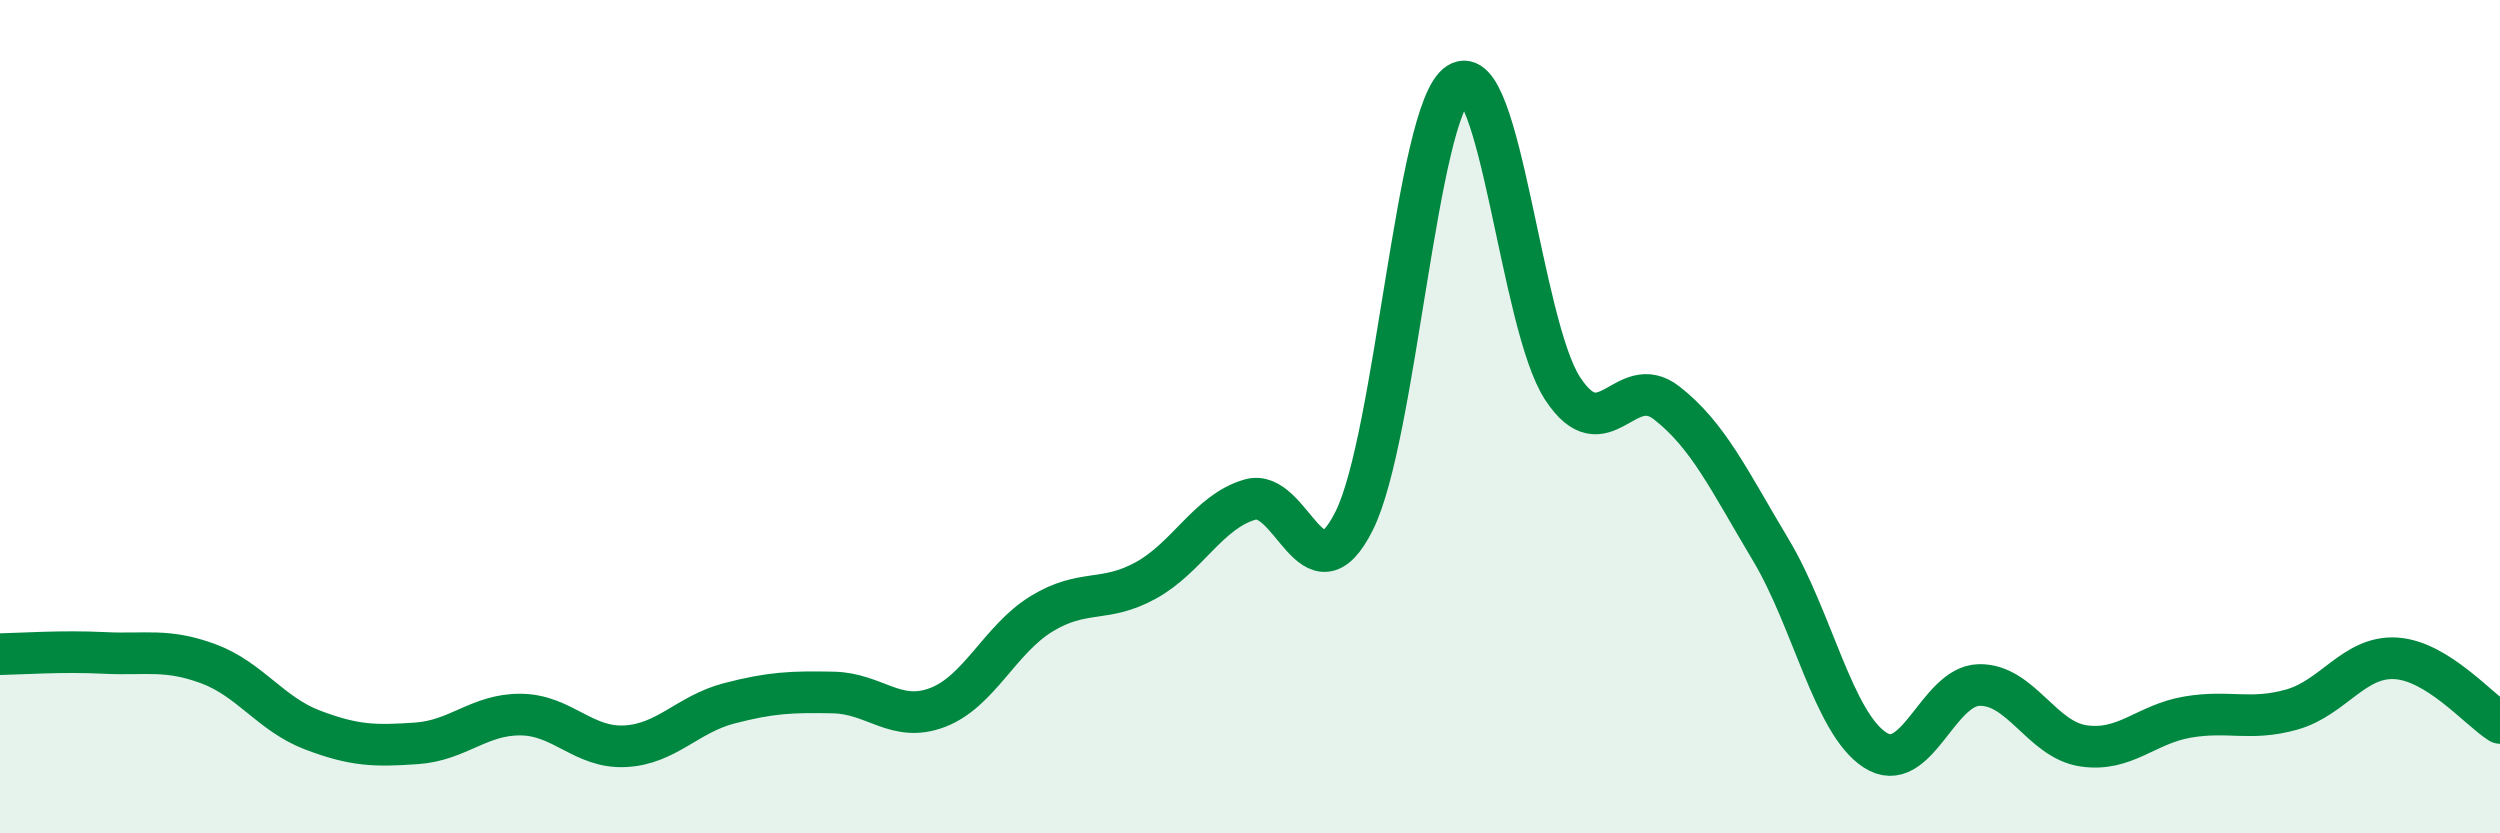 
    <svg width="60" height="20" viewBox="0 0 60 20" xmlns="http://www.w3.org/2000/svg">
      <path
        d="M 0,15.7 C 0.5,15.69 1.5,15.62 2.5,15.67 C 3.5,15.72 4,15.56 5,15.93 C 6,16.3 6.5,17.14 7.5,17.52 C 8.5,17.9 9,17.91 10,17.84 C 11,17.77 11.5,17.14 12.5,17.15 C 13.5,17.16 14,17.96 15,17.91 C 16,17.86 16.5,17.14 17.5,16.88 C 18.5,16.62 19,16.6 20,16.62 C 21,16.64 21.5,17.36 22.5,16.98 C 23.5,16.6 24,15.34 25,14.73 C 26,14.12 26.5,14.48 27.5,13.93 C 28.5,13.38 29,12.28 30,11.99 C 31,11.7 31.5,14.5 32.5,12.5 C 33.5,10.5 34,2.64 35,2 C 36,1.36 36.5,7.79 37.5,9.32 C 38.5,10.85 39,8.89 40,9.67 C 41,10.45 41.5,11.53 42.5,13.2 C 43.5,14.87 44,17.35 45,18 C 46,18.65 46.5,16.46 47.5,16.44 C 48.5,16.42 49,17.75 50,17.9 C 51,18.05 51.5,17.38 52.5,17.21 C 53.5,17.04 54,17.31 55,17.03 C 56,16.75 56.5,15.74 57.5,15.8 C 58.5,15.86 59.5,17.04 60,17.35L60 20L0 20Z"
        fill="#008740"
        opacity="0.1"
        stroke-linecap="round"
        stroke-linejoin="round"
      />
      <path
        d="M 0,15.7 C 0.5,15.69 1.5,15.62 2.5,15.67 C 3.5,15.72 4,15.56 5,15.93 C 6,16.3 6.5,17.14 7.5,17.52 C 8.5,17.9 9,17.91 10,17.84 C 11,17.77 11.5,17.14 12.5,17.15 C 13.5,17.16 14,17.96 15,17.91 C 16,17.86 16.5,17.14 17.5,16.88 C 18.5,16.62 19,16.6 20,16.62 C 21,16.64 21.5,17.36 22.5,16.98 C 23.5,16.6 24,15.34 25,14.73 C 26,14.12 26.5,14.48 27.5,13.93 C 28.5,13.38 29,12.28 30,11.99 C 31,11.7 31.5,14.5 32.5,12.5 C 33.5,10.5 34,2.64 35,2 C 36,1.36 36.5,7.79 37.5,9.32 C 38.5,10.85 39,8.89 40,9.67 C 41,10.45 41.5,11.53 42.5,13.2 C 43.5,14.87 44,17.35 45,18 C 46,18.65 46.5,16.46 47.5,16.44 C 48.5,16.42 49,17.75 50,17.9 C 51,18.05 51.5,17.38 52.5,17.21 C 53.5,17.04 54,17.31 55,17.03 C 56,16.75 56.5,15.74 57.5,15.8 C 58.5,15.86 59.5,17.04 60,17.35"
        stroke="#008740"
        stroke-width="1"
        fill="none"
        stroke-linecap="round"
        stroke-linejoin="round"
      />
    </svg>
  